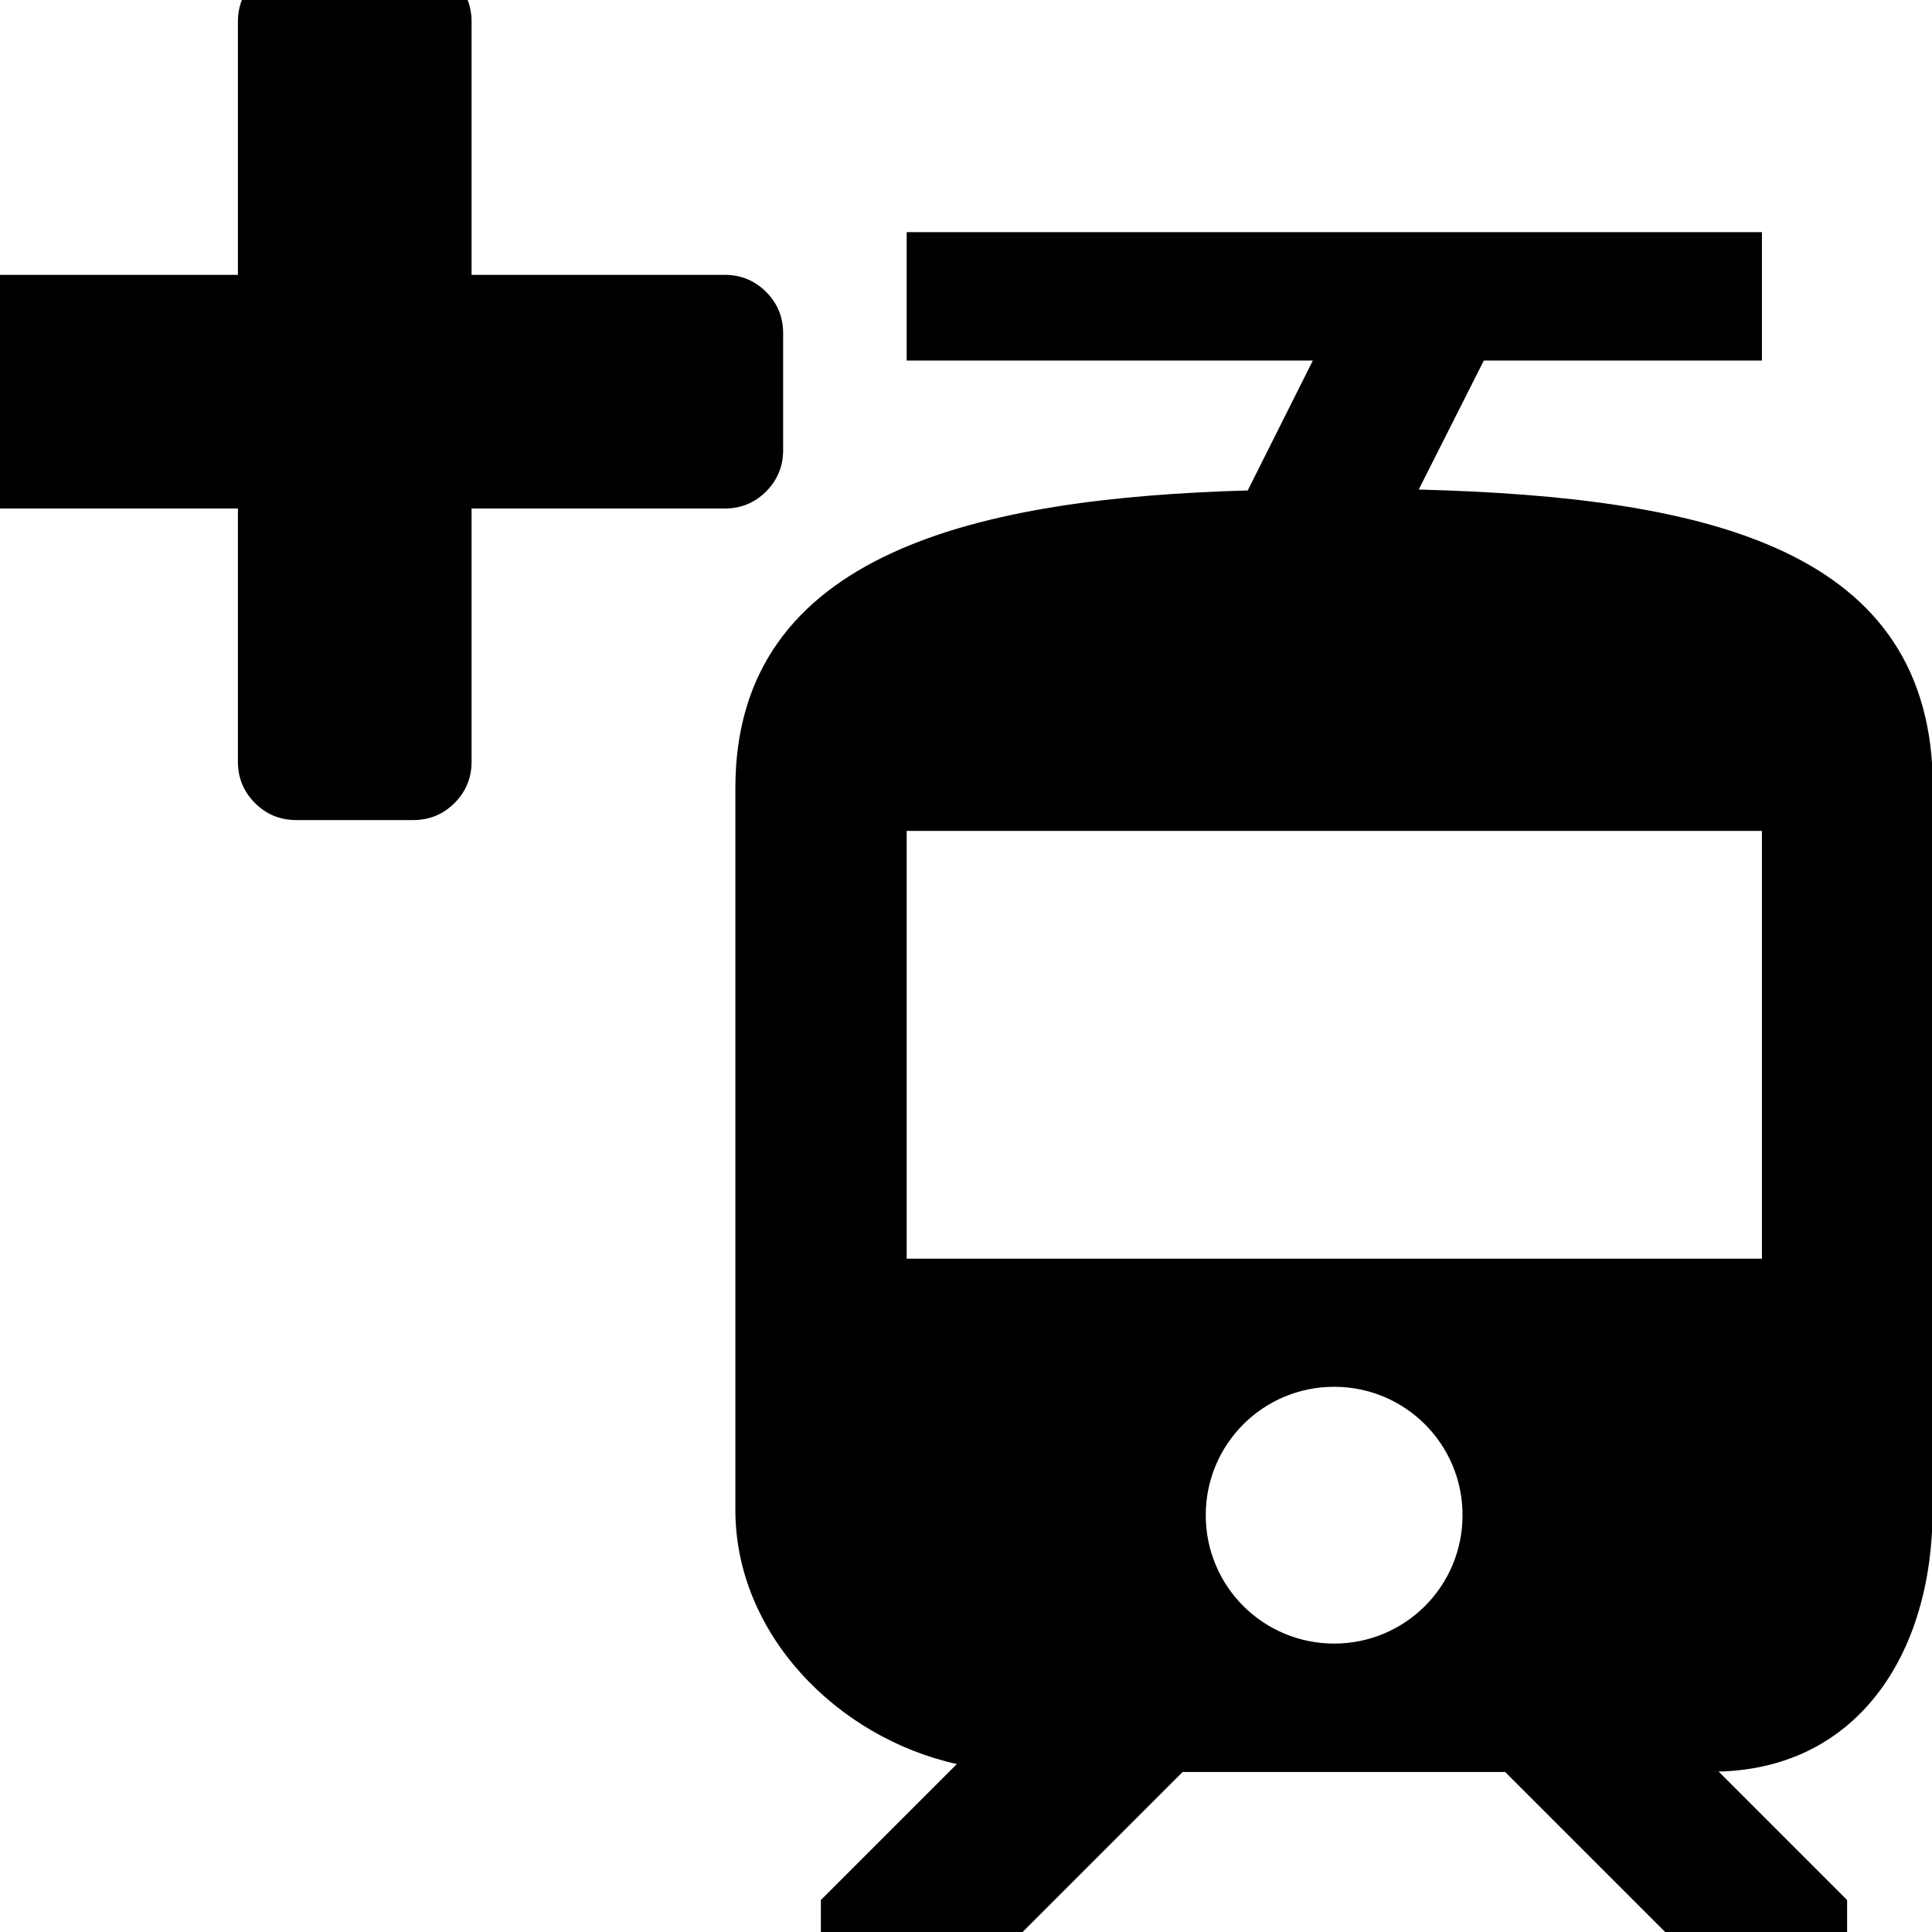 <?xml version="1.0" encoding="UTF-8" standalone="no"?>
<!-- Created with Inkscape (http://www.inkscape.org/) -->

<svg
   xmlns:dc="http://purl.org/dc/elements/1.1/"
   xmlns:cc="http://creativecommons.org/ns#"
   xmlns:rdf="http://www.w3.org/1999/02/22-rdf-syntax-ns#"
   xmlns:svg="http://www.w3.org/2000/svg"
   xmlns="http://www.w3.org/2000/svg"
   xmlns:sodipodi="http://sodipodi.sourceforge.net/DTD/sodipodi-0.dtd"
   xmlns:inkscape="http://www.inkscape.org/namespaces/inkscape"
   width="24"
   height="24"
   viewBox="0 0 6.35 6.35"
   version="1.1"
   id="svg8"
   inkscape:export-filename="C:\Users\Konstantin\Documents\LocalBackup\UI\Icons\24x24\remove_route.png"
   inkscape:export-xdpi="95.380119"
   inkscape:export-ydpi="95.380119"
   sodipodi:docname="add_trolley.svg"
   inkscape:version="0.92.5 (2060ec1f9f, 2020-04-08)">
  <defs
     id="defs2" />
  <sodipodi:namedview
     id="base"
     pagecolor="#ffffff"
     bordercolor="#666666"
     borderopacity="1.0"
     inkscape:pageopacity="0.0"
     inkscape:pageshadow="2"
     inkscape:zoom="11.2"
     inkscape:cx="-12.608922"
     inkscape:cy="14.886174"
     inkscape:document-units="mm"
     inkscape:current-layer="layer1"
     showgrid="false"
     units="px"
     inkscape:window-width="1920"
     inkscape:window-height="1027"
     inkscape:window-x="-8"
     inkscape:window-y="-8"
     inkscape:window-maximized="1" />
  <g
     inkscape:label="Capa 1"
     inkscape:groupmode="layer"
     id="layer1"
     transform="translate(0,-290.65)">
    <g
       transform="matrix(0.002,0,0,-0.002,-6.047,295.673)"
       id="g3015-5-6"
       style="stroke-width:137.259">
      <path
         d="M 1408,800 V 608 c 0,-26.667 -9.333,-49.333 -28,-68 -18.667,-18.667 -41.333,-28 -68,-28 H 896 512 96 C 69.333,512 46.667,521.333 28,540 9.333,558.667 0,581.333 0,608 v 192 c 0,26.667 9.333,49.333 28,68 18.667,18.667 41.333,28 68,28 h 416 384 416 c 26.667,0 49.333,-9.333 68,-28 18.667,-18.667 28,-41.333 28,-68 z"
         id="path3017-9-7"
         inkscape:connector-curvature="0"
         style="fill:currentColor;stroke-width:137.259"
         sodipodi:nodetypes="ssssccssssssccsss" />
    </g>
    <g
       transform="matrix(0.002,0,0,-0.002,5.98,293.952)"
       id="g3015-5"
       style="stroke-width:137.259">
      <path
         d="M -1703.018,1103.303 V 911.303 q 0,-40 -28,-68 -28,-28 -68,-28 h -416 v -416 q 0,-40 -28,-68 -28,-28 -68,-28 h -192 q -40,0 -68,28 -28,28 -28,68 v 416 h -416 q -40,0 -68,28 -28,28 -28,68 v 192 q 0,40 28,68 28,28 68,28 h 416 v 416 q 0,40 28,68 28,28 68,28 h 192 q 40,0 68,-28 28,-28 28,-68 v -416 h 416 q 40,0 68,-28 28,-28 28,-68 z"
         id="path3017-9"
         inkscape:connector-curvature="0"
         style="fill:currentColor;stroke-width:137.259" />
    </g>
    <path
       inkscape:connector-curvature="0"
       d="m 6.353,295.613 v -2.373 c 0,-0.784 -0.734,-0.956 -1.69,-0.981 l 0.214,-0.424 H 5.791 V 291.413 H 2.98 v 0.422 h 1.335 l -0.214,0.427 c -0.88,0.025 -1.684,0.2 -1.684,0.978 v 2.373 c 0,0.408 0.335,0.748 0.728,0.835 l -0.447,0.447 v 0.141 h 0.627 l 0.562,-0.562 h 1.06 l 0.562,0.562 h 0.562 v -0.141 l -0.422,-0.422 h -0.022 c 0.475,0 0.725,-0.385 0.725,-0.86 z m -1.968,0.439 c -0.233,0 -0.422,-0.188 -0.422,-0.422 0,-0.233 0.188,-0.422 0.422,-0.422 0.233,0 0.422,0.188 0.422,0.422 0,0.233 -0.188,0.422 -0.422,0.422 z m 1.406,-1.265 H 2.98 v -1.406 h 2.811 z"
       id="path2"
       style="stroke-width:0.265" />
  </g>
</svg>
